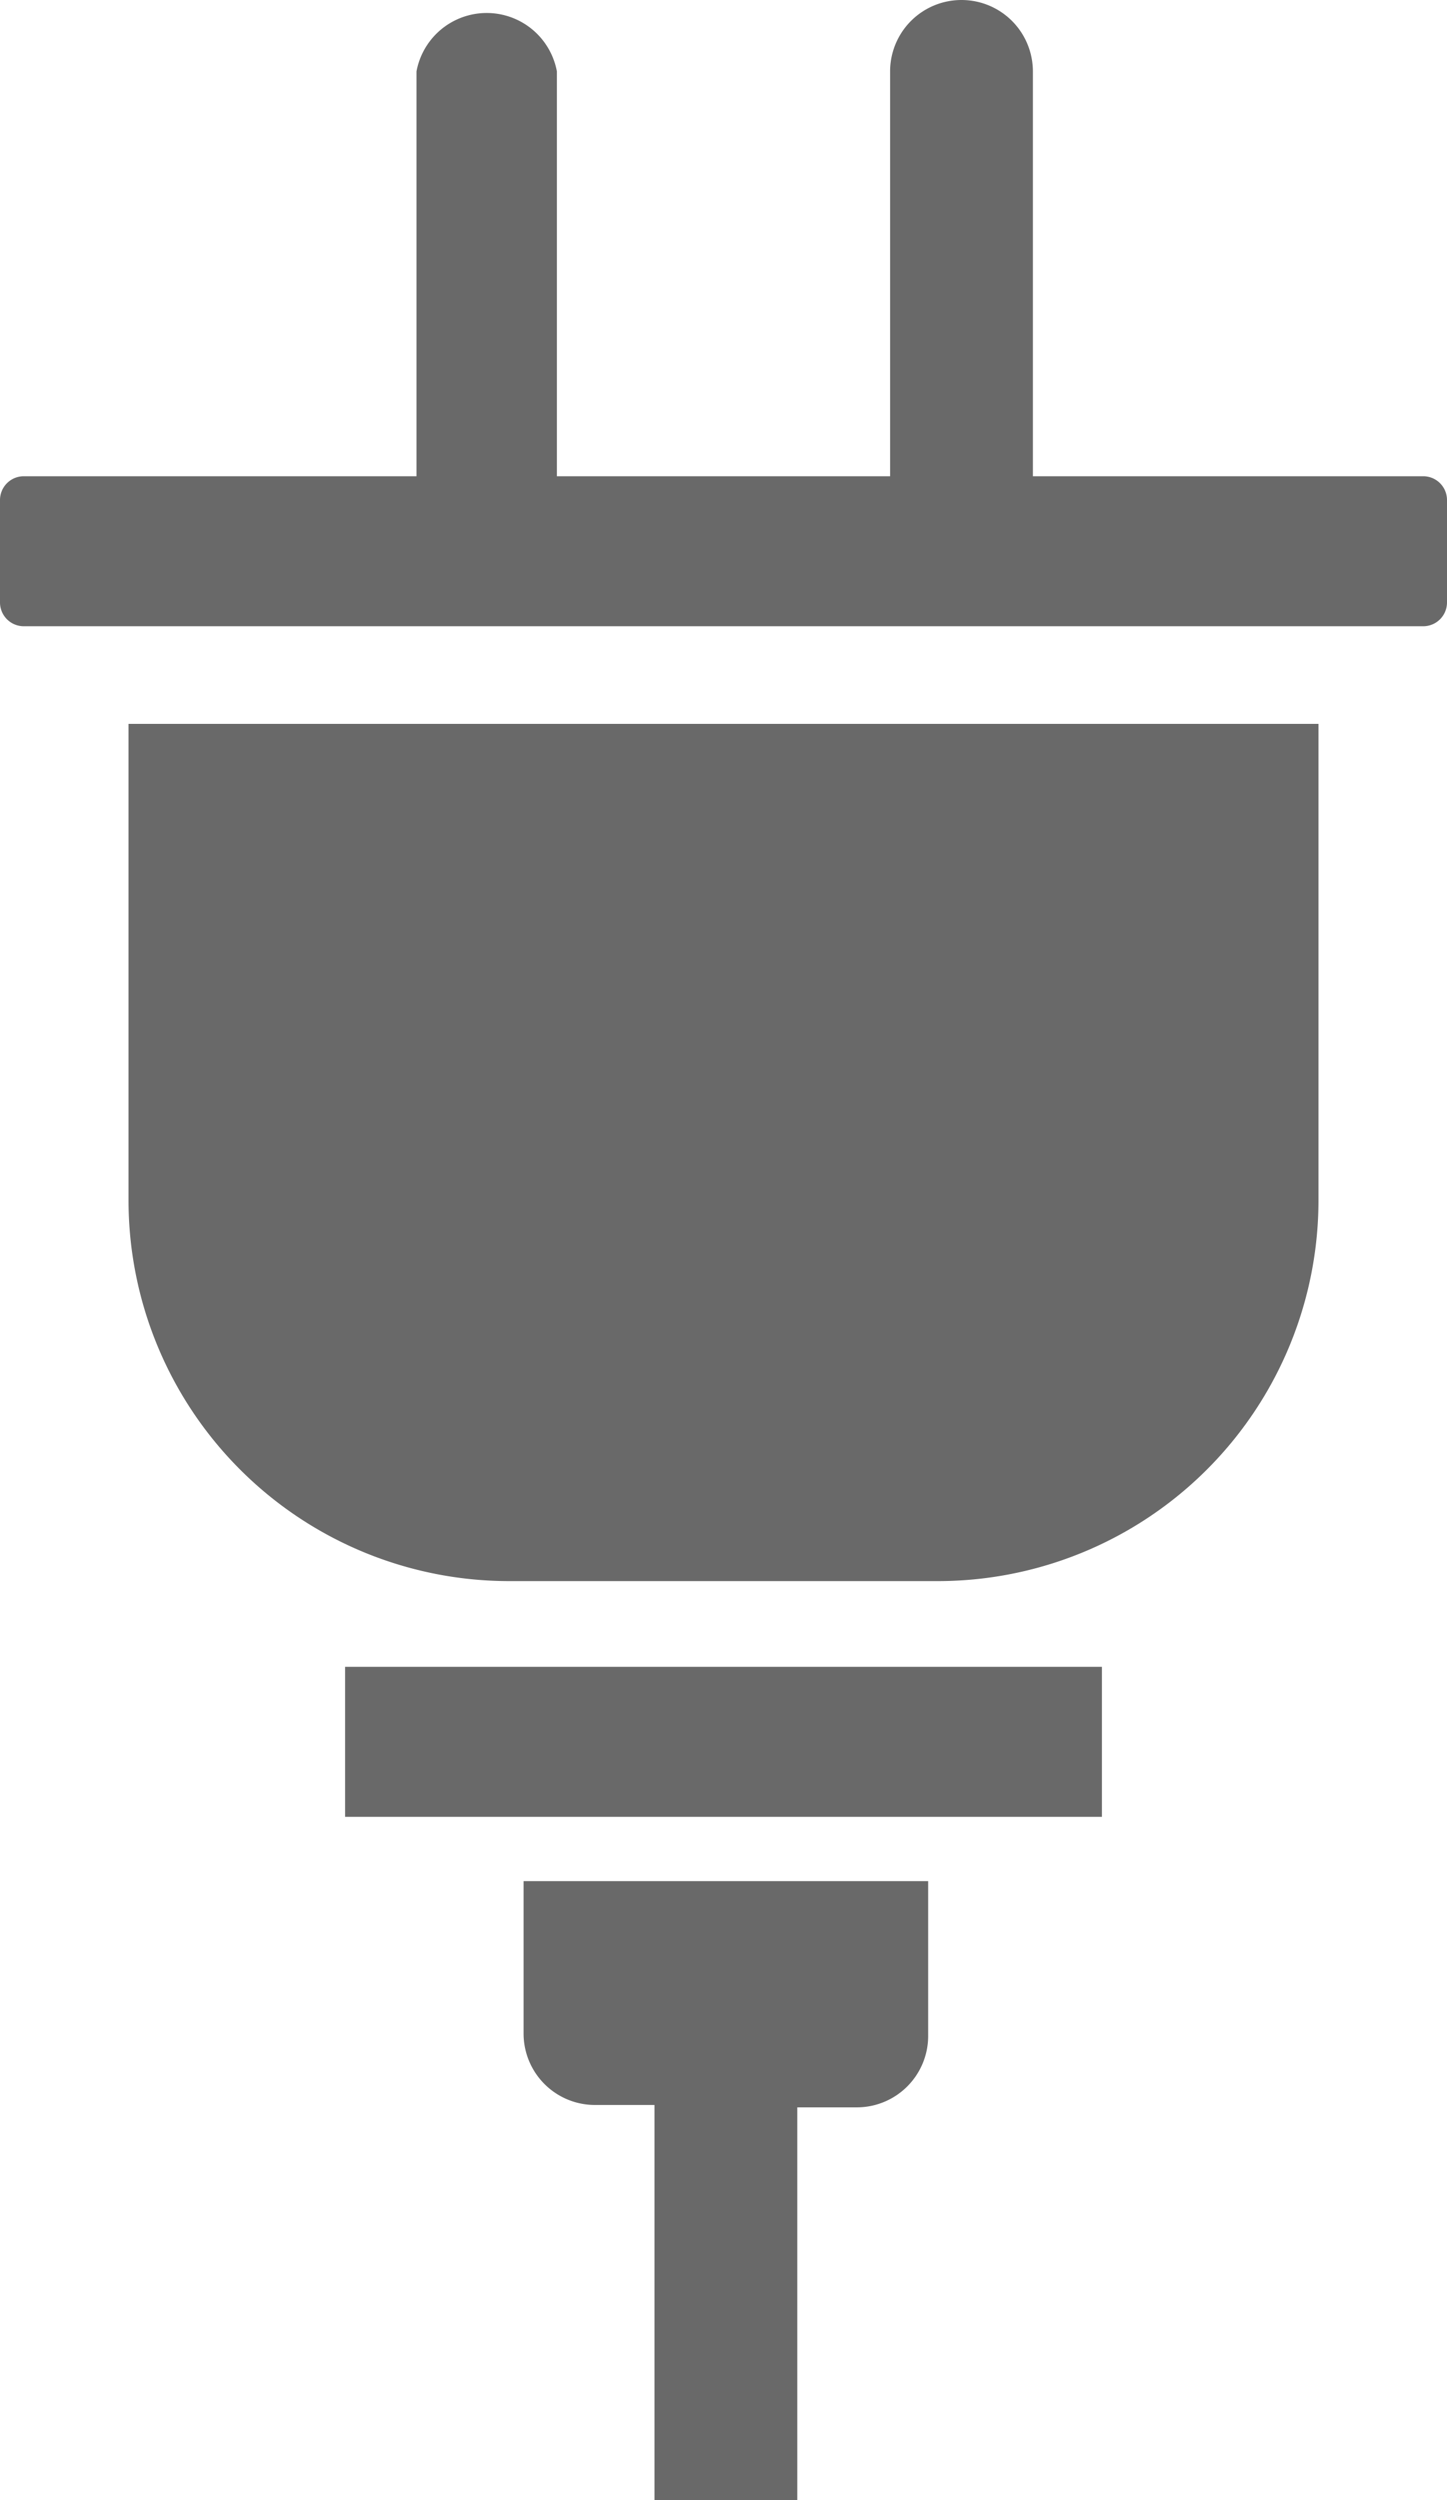 <?xml version="1.0" encoding="UTF-8"?> <svg xmlns="http://www.w3.org/2000/svg" viewBox="0 0 60.8 105" fill="#696969"><path d="M14.5 70h31.8v6.3H14.5zM39 79H22v6.4a3 3 0 0 0 3 3h2.5V105h6V88.5H36a3 3 0 0 0 3-3zm4.4-59V3a3 3 0 0 0-6 0v17h-14V3a3 3 0 0 0-5.9 0v17H1a1 1 0 0 0-1 1v4.3a1 1 0 0 0 1 1h58.8a1 1 0 0 0 1-1V21a1 1 0 0 0-1-1zm-4 46.4h-18a16 16 0 0 1-16-16v-20h50v20a16 16 0 0 1-16 16"></path></svg> 